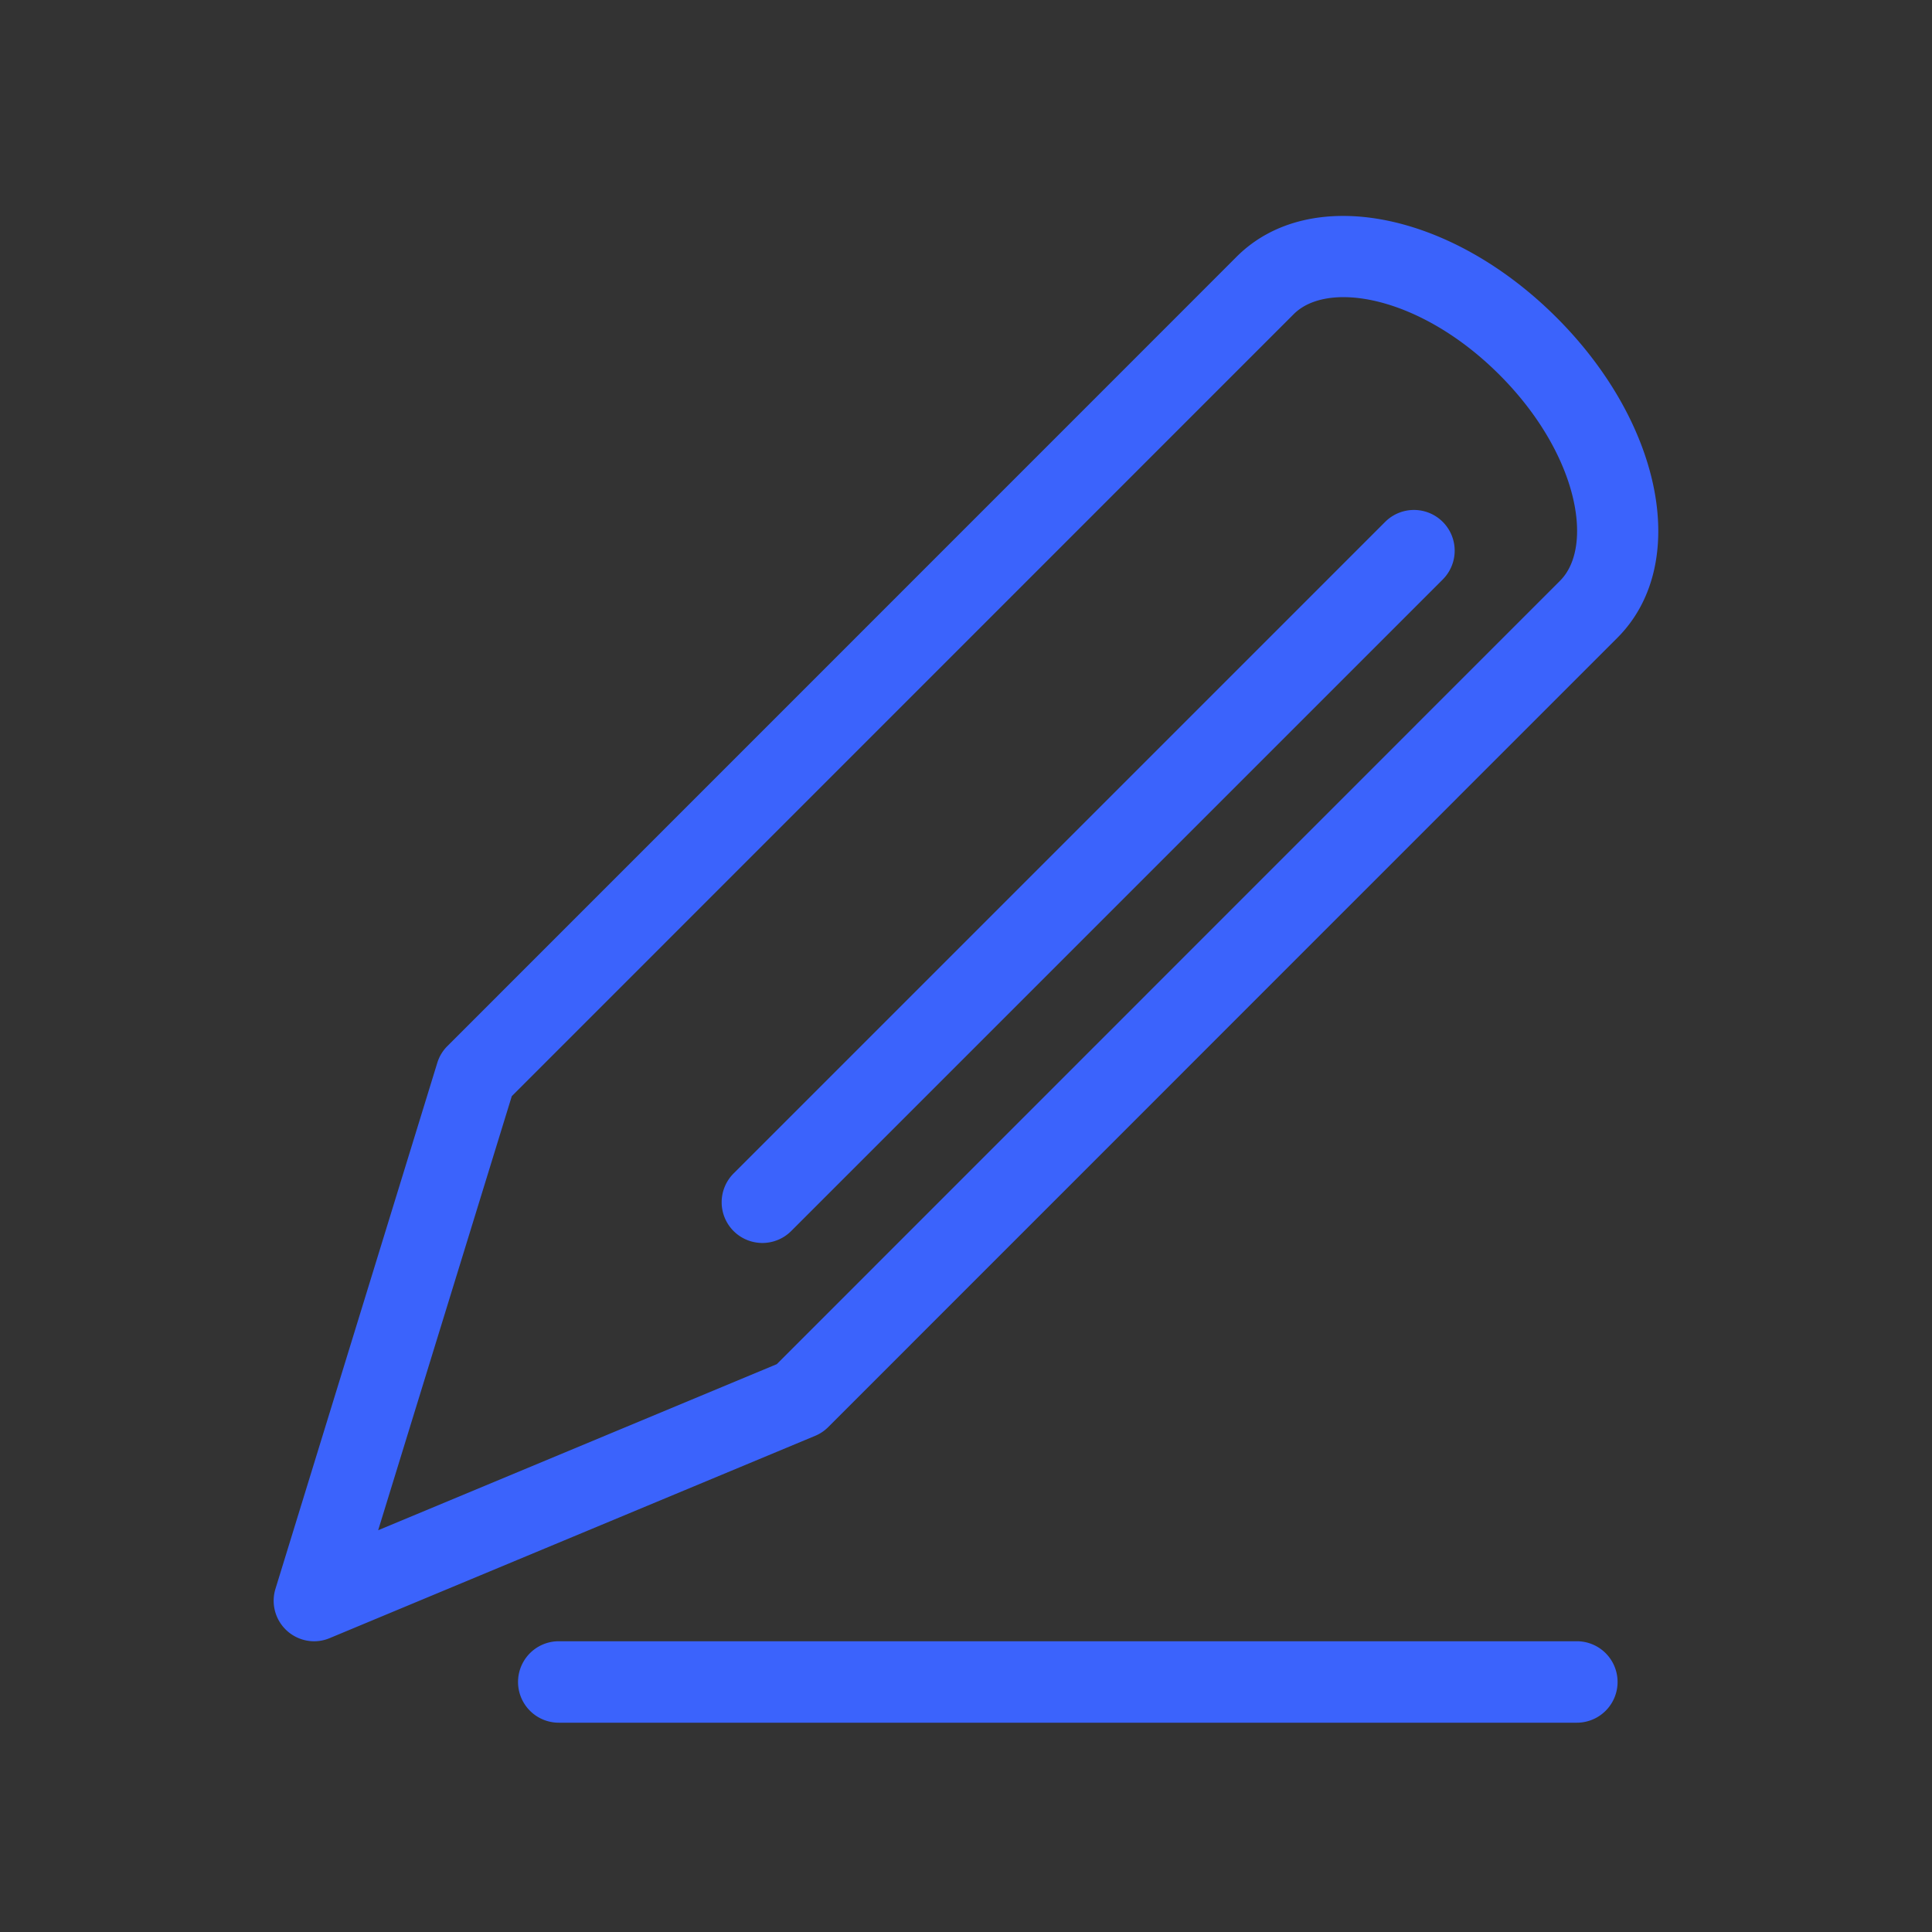 <svg xmlns="http://www.w3.org/2000/svg" width="120" height="120" viewBox="0 0 120 120">
  <rect x="0" y="0" width="120" height="120" fill="#333333" stroke="none"/>
  <g id="Group_21" data-name="Group 21" transform="translate(-906 -1608)">
    <g id="Rectangle_19" data-name="Rectangle 19" transform="translate(906 1608)" fill="#fff" stroke="#707070" stroke-width="1" opacity="0.003">
      <rect width="120" height="120" stroke="none"/>
      <rect x="0.5" y="0.5" width="119" height="119" fill="none"/>
    </g>
    <g id="Group_17" data-name="Group 17" transform="translate(534 1532.412)">
      <g id="Group_16" data-name="Group 16" transform="translate(404.177 177.529)">
        <path id="Path_12" data-name="Path 12" d="M460.764,129.059H397.529a2.529,2.529,0,1,1,0-5.059h63.235a2.529,2.529,0,1,1,0,5.059Z" transform="translate(-395 -124)" fill="#3b63fc"/>
      </g>
      <path id="Path_13" data-name="Path 13" d="M468.686,95.316c-6.637-6.637-15.379-8.294-19.889-3.771l-6.283,6.286-42.727,42.732a2.5,2.5,0,0,0-.625,1.037l-10.054,32.677a2.517,2.517,0,0,0,2.4,3.253,2.491,2.491,0,0,0,.969-.195l30.158-12.566a2.506,2.506,0,0,0,.809-.544l42.724-42.732,6.283-6.283C476.978,110.69,475.321,101.951,468.686,95.316Zm.215,16.34-6.283,6.283-42.372,42.38-24.758,10.315,8.3-26.961,42.284-42.289,6.283-6.283c2.13-2.135,7.907-1.108,12.781,3.769S471.034,109.524,468.9,111.656Z" transform="translate(0)" fill="#3b63fc"/>
      <path id="Path_14" data-name="Path 14" d="M402.53,141.749a2.529,2.529,0,0,1-1.788-4.318l40.47-40.47a2.529,2.529,0,0,1,3.577,3.577l-40.47,40.47A2.523,2.523,0,0,1,402.53,141.749Z" transform="translate(16.823 11.042)" fill="#3b63fc"/>
    </g>
  </g>
</svg>

